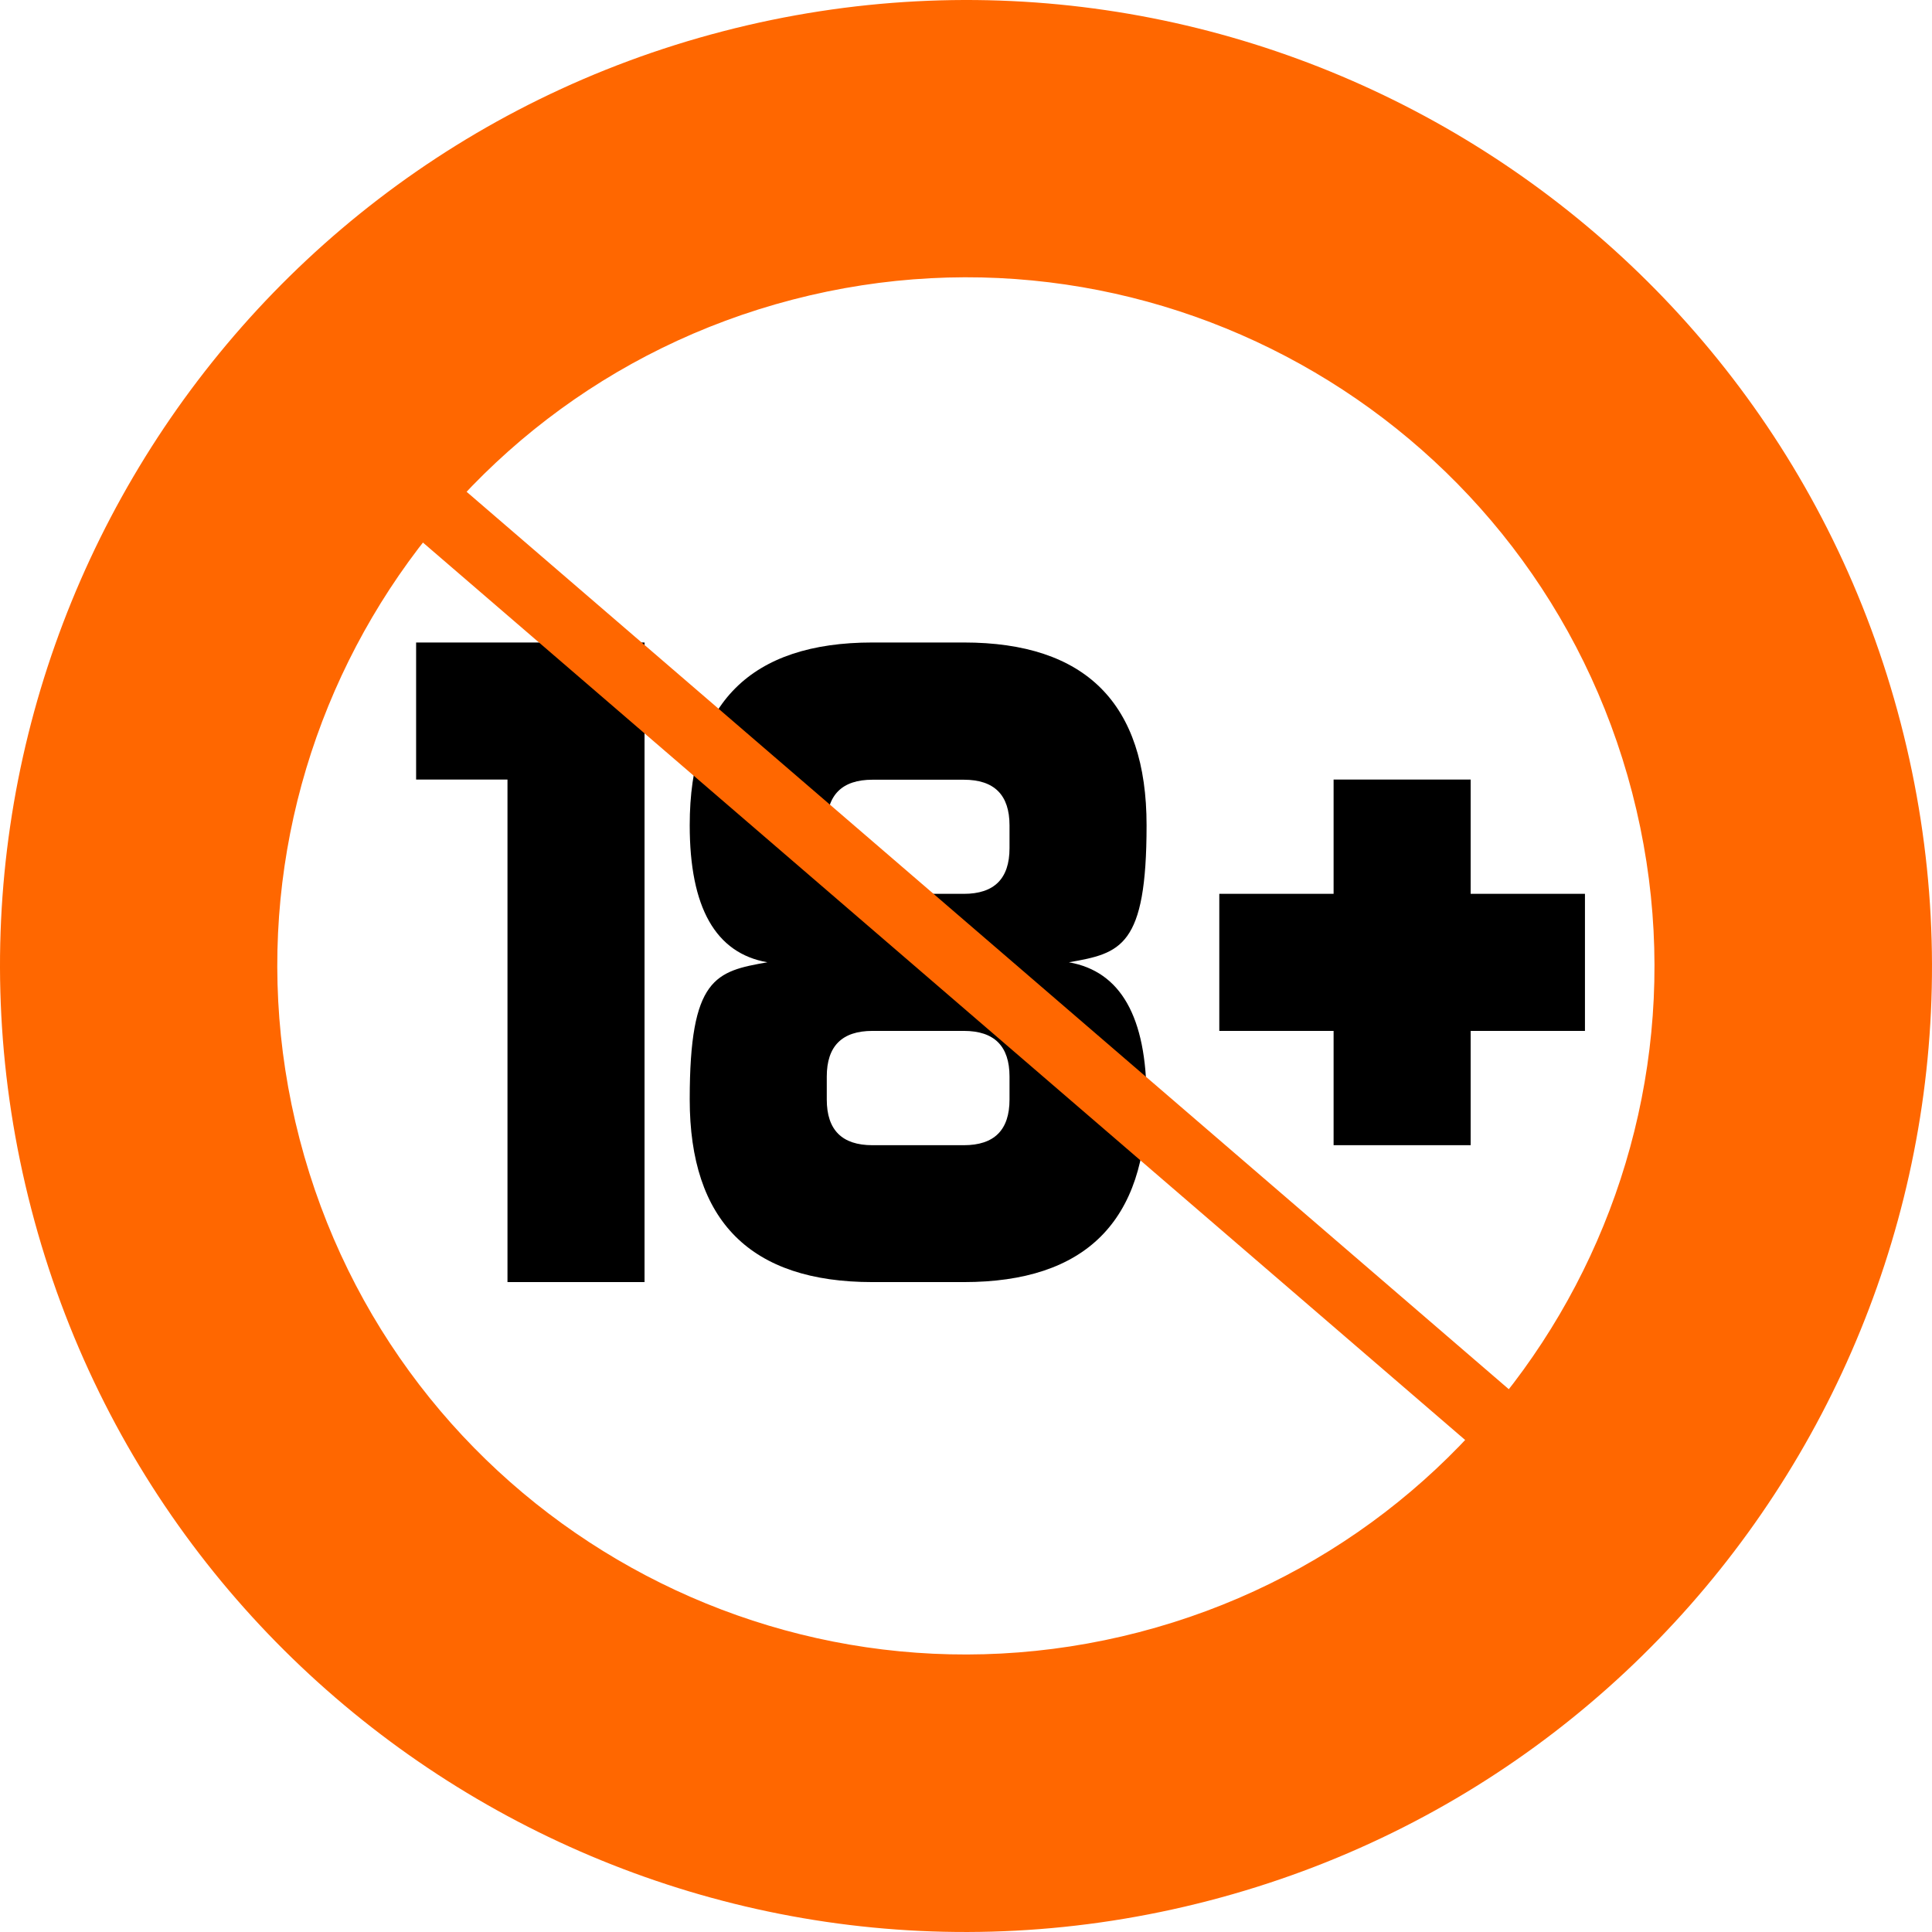 <svg width="303" height="303" viewBox="0 0 303 303" fill="none" xmlns="http://www.w3.org/2000/svg">
<path d="M4.908 189.615C25.947 270.577 108.653 319.149 189.615 298.083C270.577 277.044 319.149 194.338 298.083 113.376C277.044 32.414 194.338 -16.131 113.376 4.908C32.414 25.947 -16.131 108.653 4.908 189.615ZM255.979 124.325C270.98 182.047 236.362 240.978 178.639 255.979C120.917 270.98 61.986 236.362 46.986 178.639C31.985 120.917 66.602 61.986 124.325 46.986C182.047 31.985 240.978 66.602 255.979 124.325Z" fill="#FF6700"/>
<path d="M79.59 122.258H65.26V100.763H101.085V201.073H79.59V122.258ZM108.17 129.423C108.17 110.316 117.723 100.763 136.83 100.763H151.16C170.267 100.763 179.82 110.316 179.82 129.423C179.82 148.53 175.768 149.496 167.637 150.918C175.768 152.34 179.82 159.505 179.82 172.413C179.82 191.52 170.267 201.073 151.16 201.073H136.83C117.723 201.073 108.17 191.52 108.17 172.413C108.17 153.306 112.222 152.34 120.353 150.918C112.222 149.496 108.17 142.331 108.17 129.423ZM151.16 140.184C155.937 140.184 158.325 137.796 158.325 133.019V129.45C158.325 124.673 155.937 122.285 151.16 122.285H136.83C132.053 122.285 129.665 124.673 129.665 129.45V133.019C129.665 137.796 132.053 140.184 136.83 140.184H151.16ZM136.83 161.679C132.053 161.679 129.665 164.067 129.665 168.844V172.44C129.665 177.217 132.053 179.605 136.83 179.605H151.16C155.937 179.605 158.325 177.217 158.325 172.44V168.844C158.325 164.067 155.937 161.679 151.16 161.679H136.83ZM209.151 140.184V122.258H230.646V140.184H248.572V161.679H230.646V179.605H209.151V161.679H191.225V140.184H209.151Z" fill="black"/>
<path d="M51.386 58.363L230.458 212.559L258.474 236.684L251.604 244.627L44.516 66.306L51.386 58.363Z" fill="#FF6700"/>
</svg>
